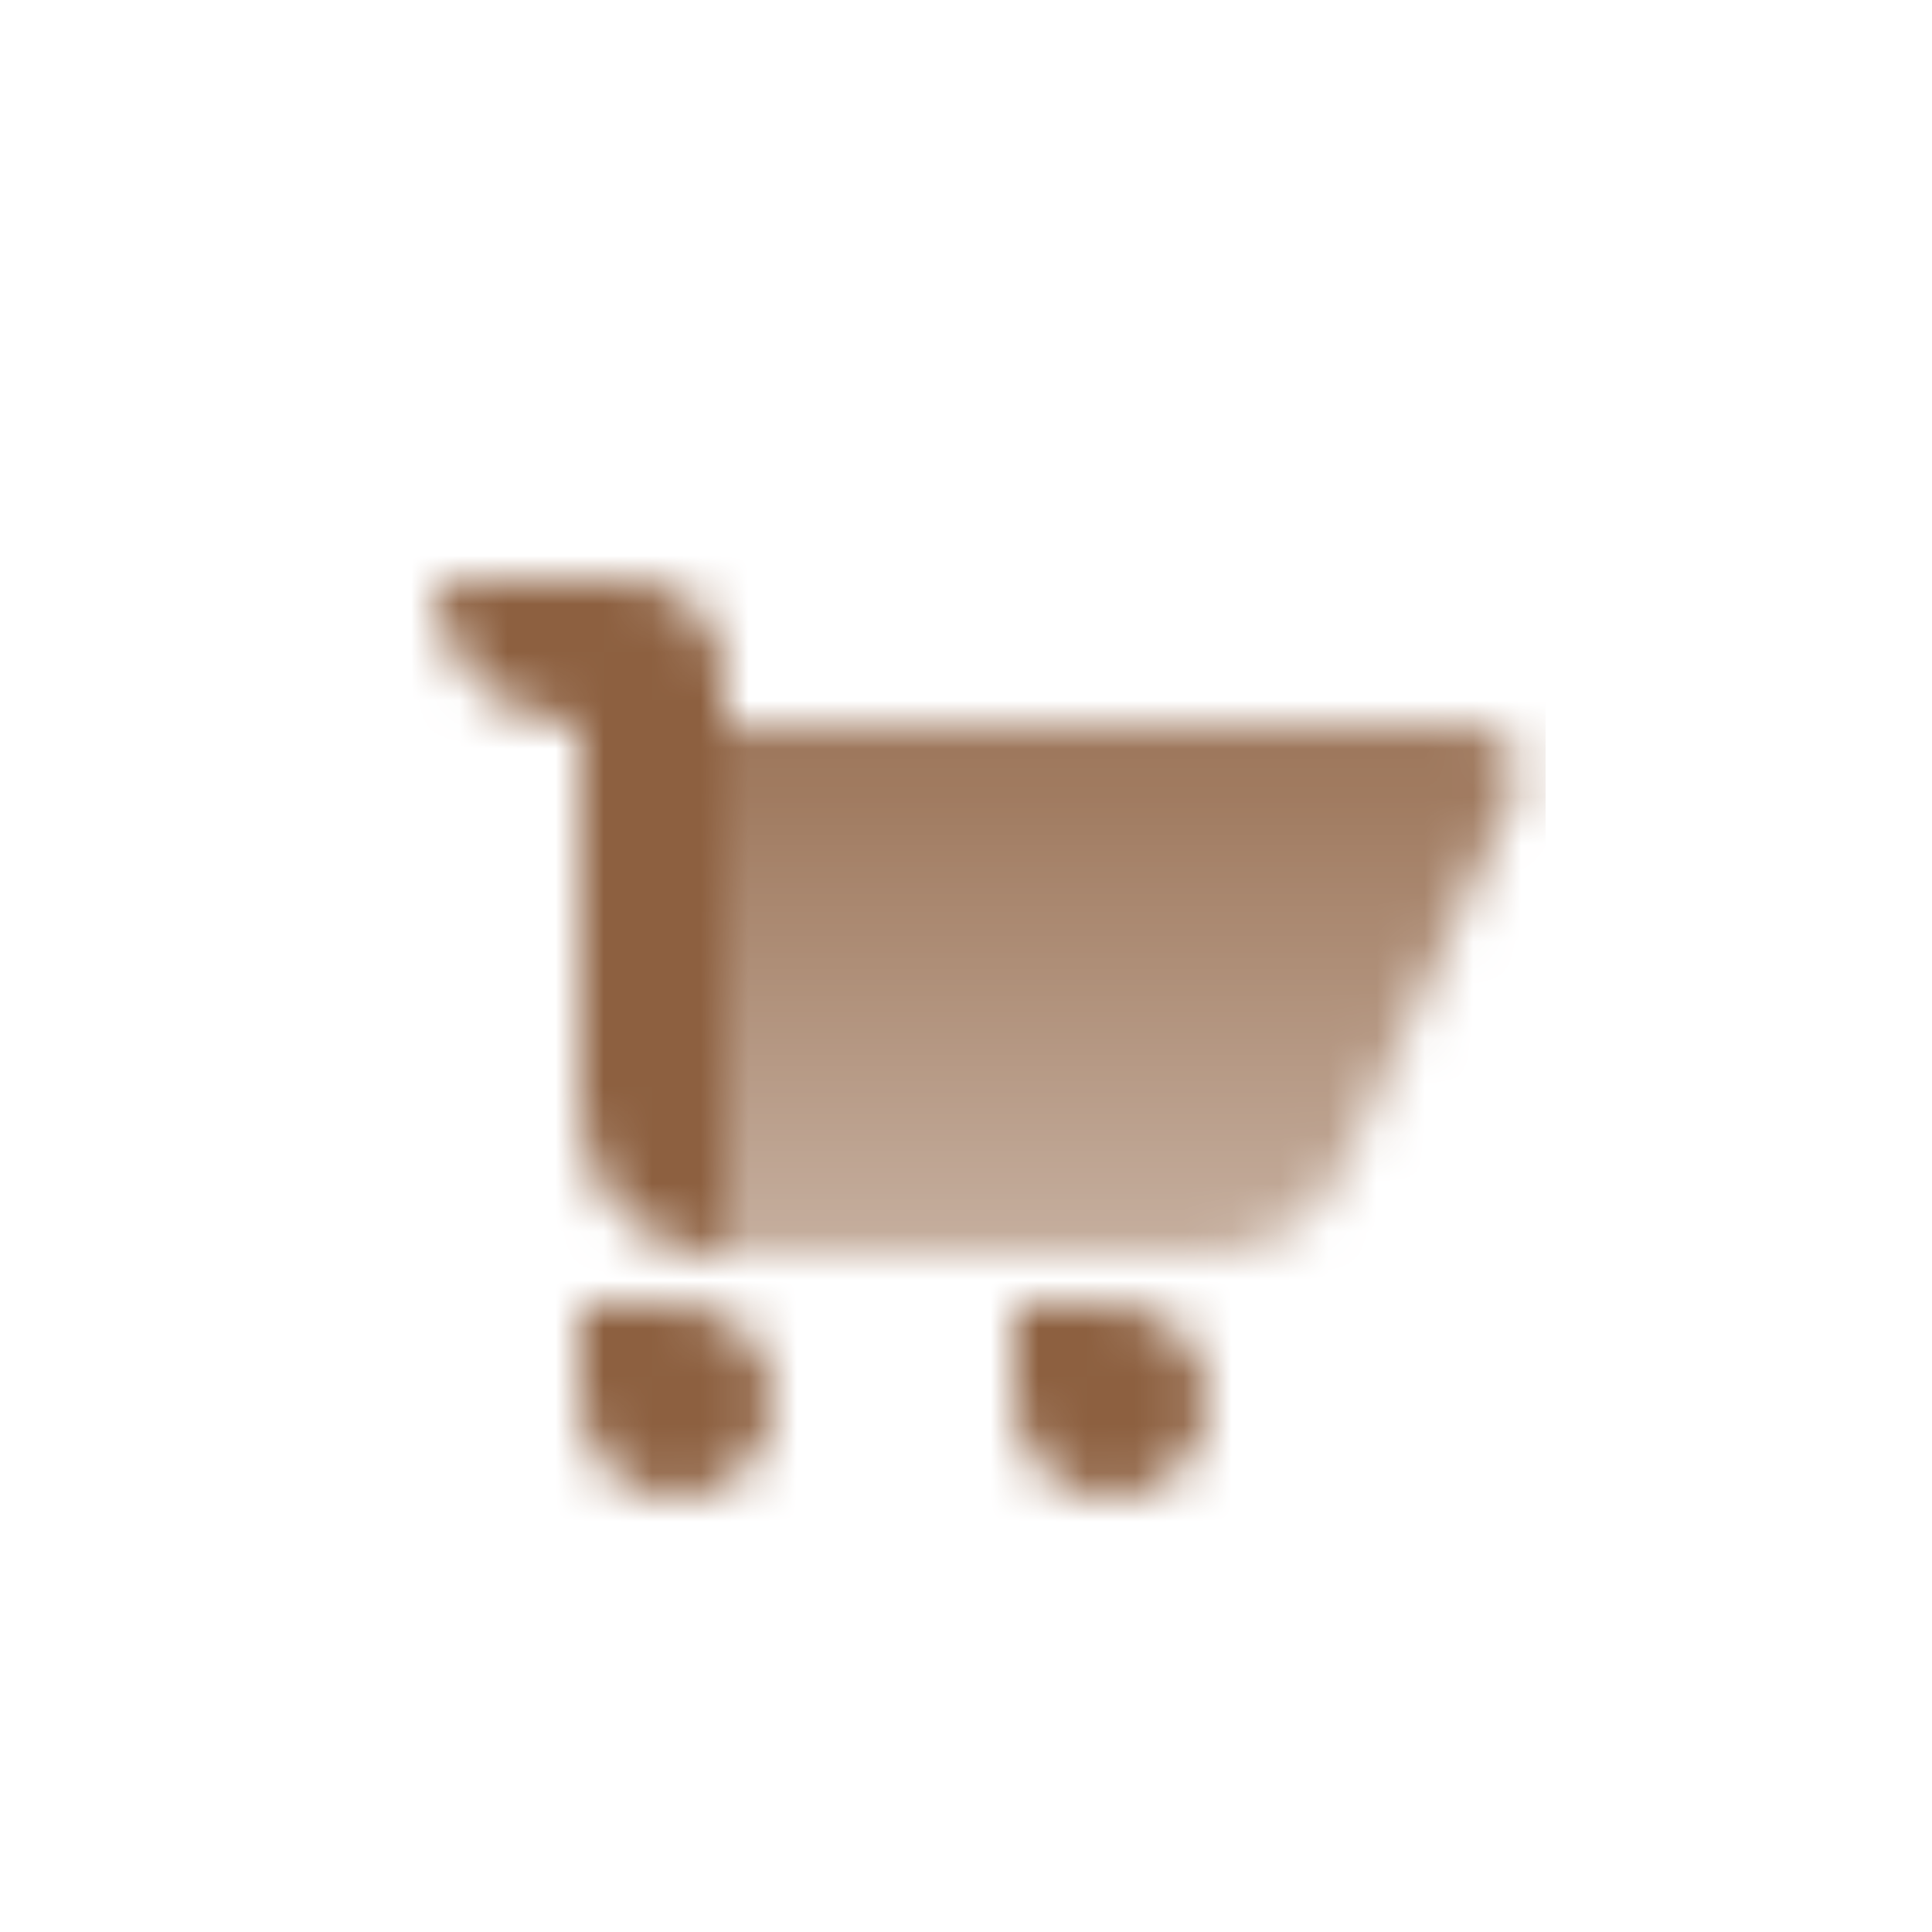 <svg width="40" height="40" viewBox="0 0 40 40" fill="none" xmlns="http://www.w3.org/2000/svg">
<mask id="mask0_3_472" style="mask-type:alpha" maskUnits="userSpaceOnUse" x="9" y="12" width="23" height="19">
<path d="M15 15H30.447C31.174 15 31.658 15.752 31.357 16.414L27.799 24.241C27.312 25.312 26.245 26 25.068 26H15V15Z" fill="url(#paint0_linear_3_472)"/>
<path fill-rule="evenodd" clip-rule="evenodd" d="M13 12H9C9 13.657 10.343 15 12 15V23C12 24.657 13.343 26 15 26V15V14C15 12.895 14.105 12 13 12ZM16 29C16 27.895 15.105 27 14 27H12V29C12 30.105 12.895 31 14 31C15.105 31 16 30.105 16 29ZM23 27H21V29C21 30.105 21.895 31 23 31C24.105 31 25 30.105 25 29C25 27.895 24.105 27 23 27Z" fill="black"/>
</mask>
<g mask="url(#mask0_3_472)">
<path d="M8 8H32V32H8V8Z" fill="#8D6040"/>
</g>
<defs>
<linearGradient id="paint0_linear_3_472" x1="23" y1="16" x2="23" y2="26" gradientUnits="userSpaceOnUse">
<stop stop-opacity="0.85"/>
<stop offset="1" stop-opacity="0.5"/>
</linearGradient>
</defs>
</svg>
